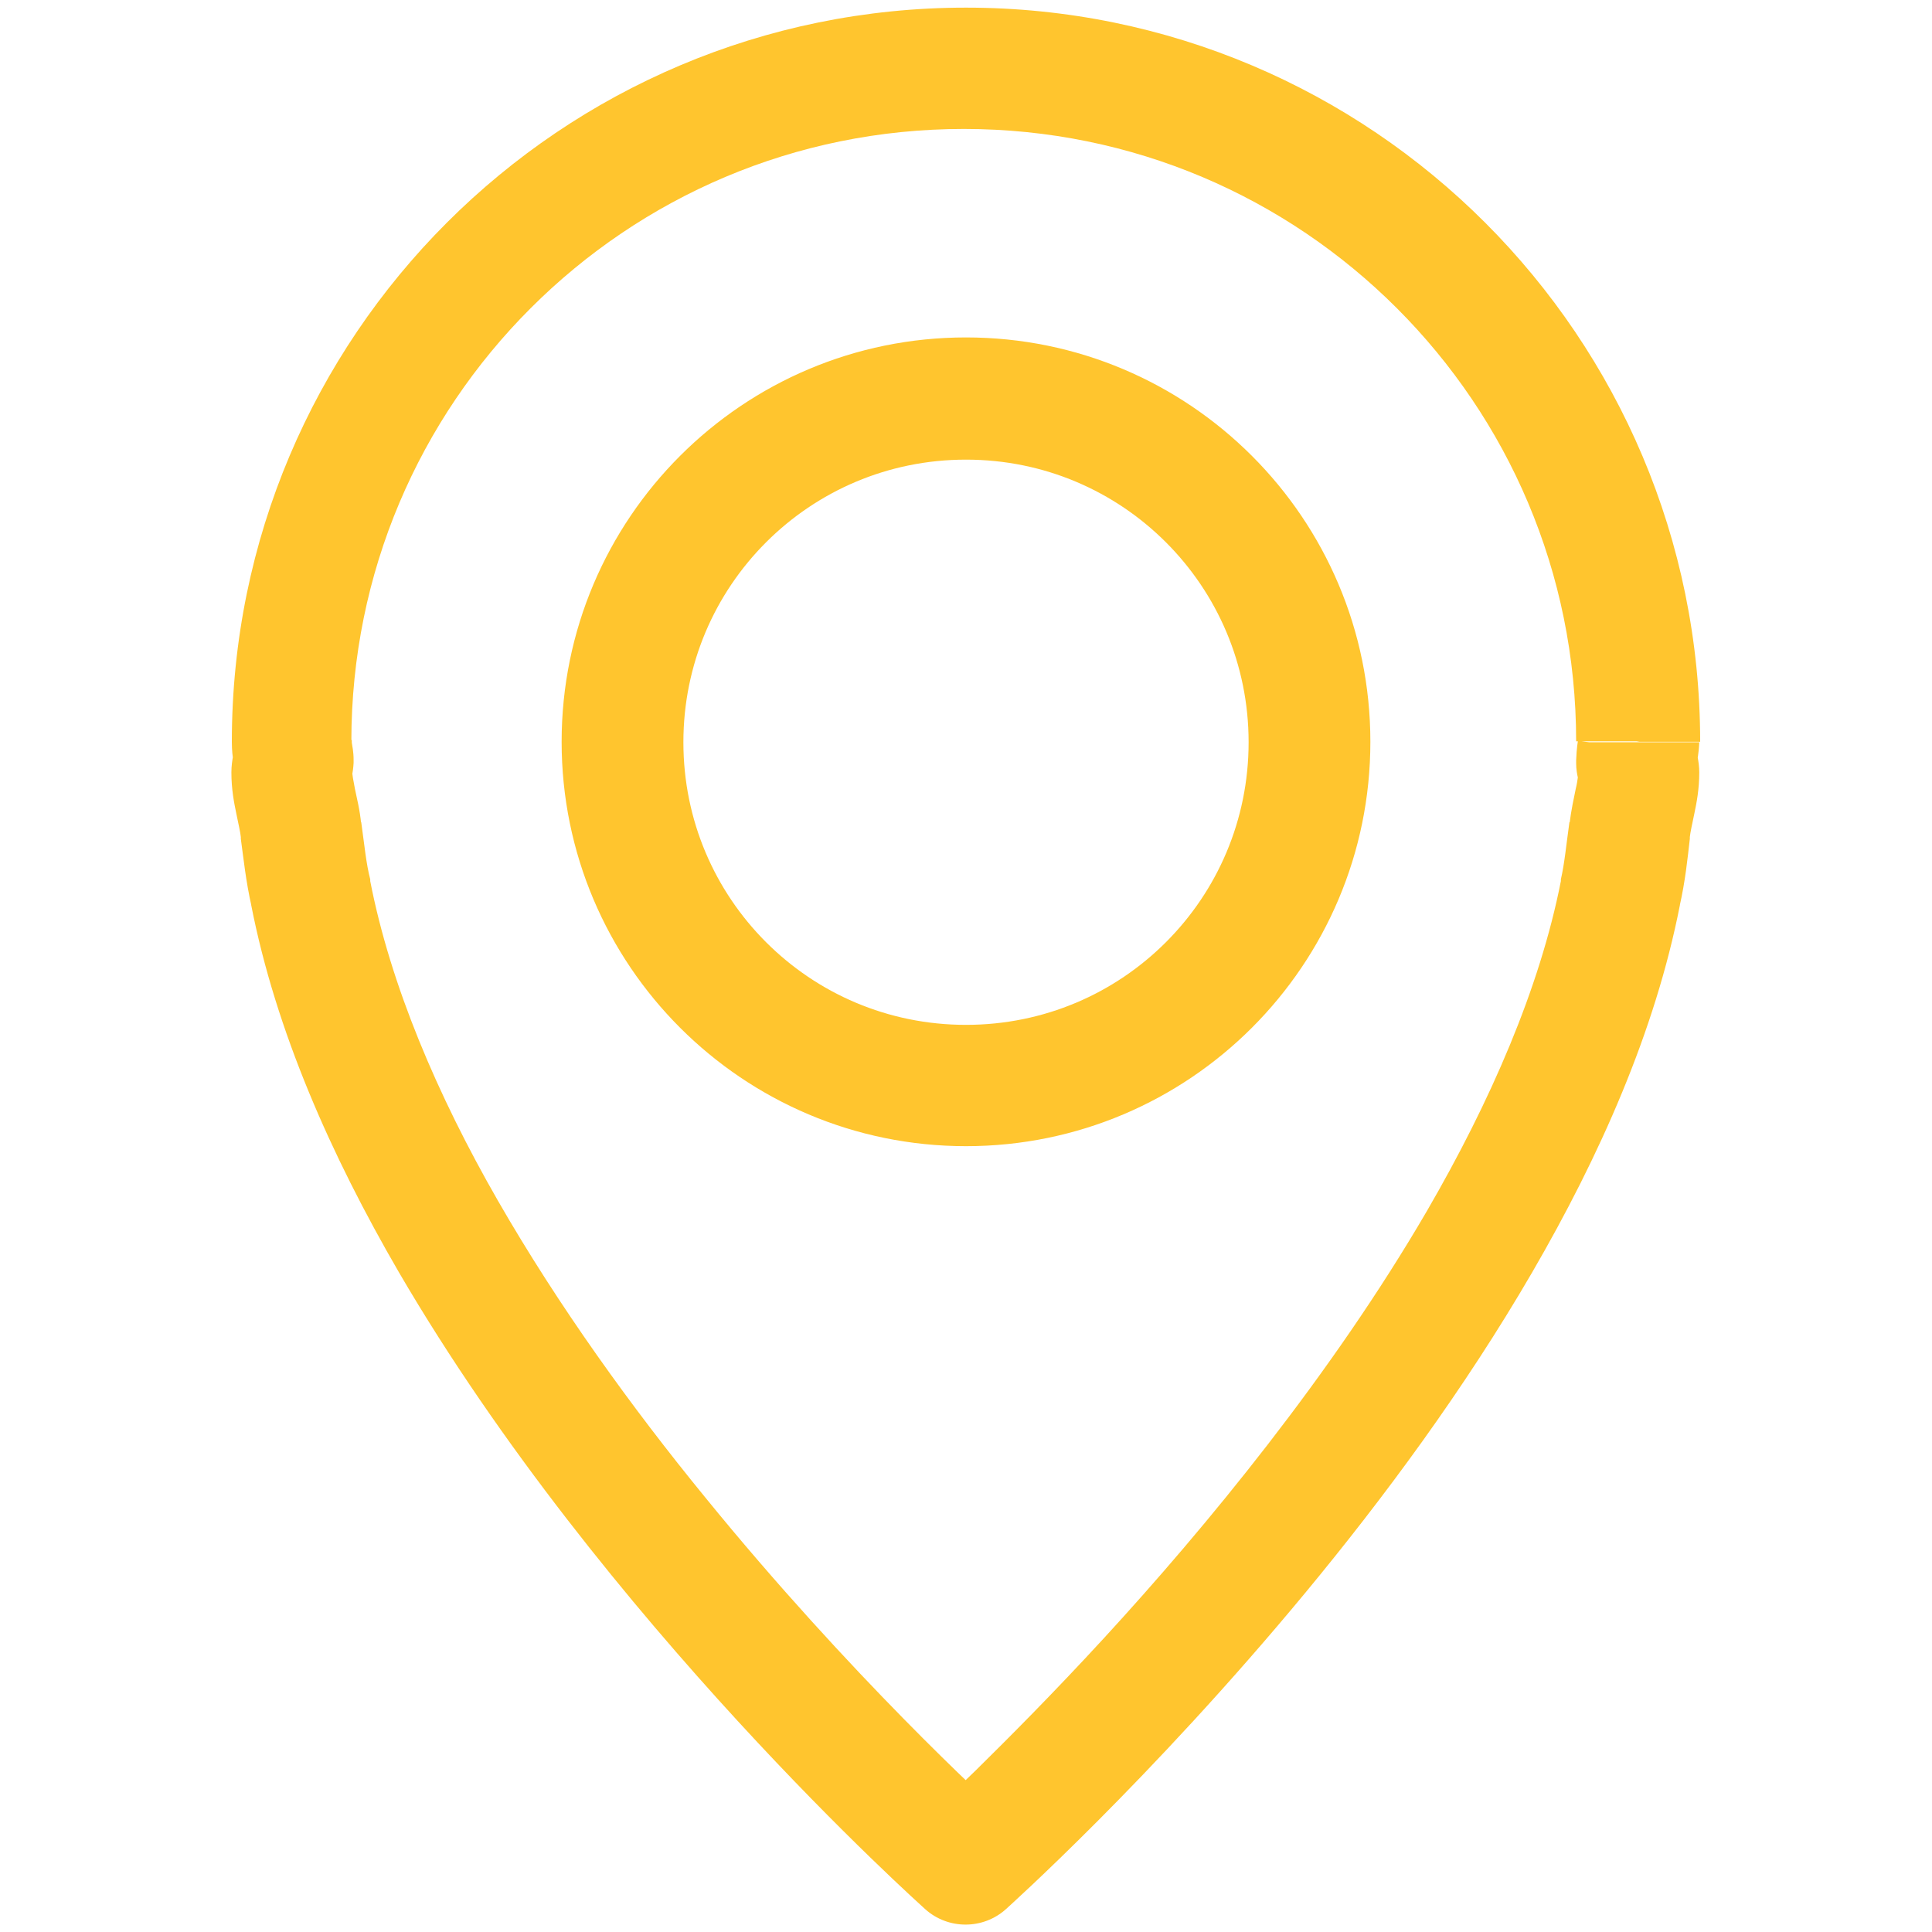 <?xml version="1.0" encoding="UTF-8"?><svg id="Layer_1" xmlns="http://www.w3.org/2000/svg" viewBox="0 0 43 43"><defs><style>.cls-1{fill:#ffc52e;}</style></defs><path class="cls-1" d="M36.49,16.51h1.35c0-9.02-7.31-16.34-16.34-16.34-9.02,0-16.34,7.31-16.34,16.34,0,.2.02.34.03.42v.08s.01,0,.01,0l.28-.02h-.28s0,.02,0,.02l.28-.02h-.28s1.35-.03,1.35-.03l-1.35-.04,1.04.03-1.02-.24-.03.21,1.04.03-1.02-.24.8.19-.78-.25-.02.06.8.19-.78-.25s-.02.06-.04.16c-.02.1-.04.24-.04.38,0,.38.06.68.11.92.05.24.09.42.1.52v.04c.06.43.11.94.24,1.51l1.32-.3-1.33.26c.55,2.81,1.78,5.58,3.29,8.18,4.54,7.78,11.66,14.12,11.71,14.17.51.46,1.29.46,1.8,0,.03-.03,3.21-2.87,6.67-7.05,1.73-2.09,3.53-4.52,5.04-7.12,1.51-2.6,2.74-5.37,3.29-8.18l-1.33-.26,1.32.3c.13-.57.18-1.08.23-1.51v-.04c.01-.1.05-.28.1-.52.05-.24.11-.54.11-.92,0-.25-.07-.49-.09-.53h0s-.97.29-.97.29l1.01-.03c0-.12-.03-.24-.04-.26l-.97.29,1.01-.03-1.35.04,1.35.04h-.28s.28.01.28.01h0s-.28-.02-.28-.02l.28.02v-.02c0-.05.04-.22.05-.47h-2.7.25l-.25-.03v.03s.25,0,.25,0l-.25-.03s-.03.15-.04.43v.07c0,.25.08.47.09.49h0s.96-.3.96-.3h-1c0,.13.04.29.04.3l.96-.3h-1s-.01.18-.06.38c-.04.2-.1.46-.14.79l1.34.13-1.34-.18c-.07.5-.11.93-.19,1.27v.04c-.47,2.39-1.57,4.91-2.98,7.34-2.12,3.64-4.92,7.04-7.19,9.51-1.14,1.24-2.14,2.24-2.85,2.94-.36.35-.64.62-.84.8-.1.09-.17.16-.22.2l-.07.06.9,1.01.9-1.01-.03-.03c-.34-.3-3.44-3.14-6.67-7.11-1.62-1.98-3.26-4.25-4.61-6.6-1.35-2.35-2.39-4.8-2.84-7.11v-.04c-.09-.34-.13-.77-.2-1.27l-1.34.18,1.34-.13c-.03-.33-.1-.59-.14-.79-.04-.2-.06-.33-.06-.38h-1.05l1.02.22.02-.22h-1.05l1.02.22-.88-.19.86.27.02-.08-.88-.19.86.27v-.03c.03-.06.08-.26.09-.47v-.07c0-.18-.03-.31-.04-.38v-.06s-.26.03-.26.03h.25v-.03s-.25.03-.25.03h.25c0-3.77,1.52-7.17,3.99-9.64,2.47-2.47,5.87-3.99,9.64-3.99,3.77,0,7.17,1.52,9.64,3.99,2.47,2.47,3.99,5.87,3.99,9.64h1.35ZM21.5,24.16v-1.35c-1.74,0-3.31-.7-4.45-1.84-1.14-1.14-1.84-2.71-1.84-4.45,0-1.74.7-3.31,1.84-4.45,1.14-1.14,2.71-1.84,4.45-1.84,1.74,0,3.31.7,4.45,1.84,1.14,1.14,1.84,2.71,1.84,4.45,0,1.74-.7,3.31-1.84,4.45-1.14,1.14-2.71,1.84-4.45,1.84v2.7c4.97,0,9-4.03,9-9,0-4.97-4.03-9-9-9-4.97,0-9,4.03-9,9,0,4.97,4.03,9,9,9v-1.35Z"/></svg>